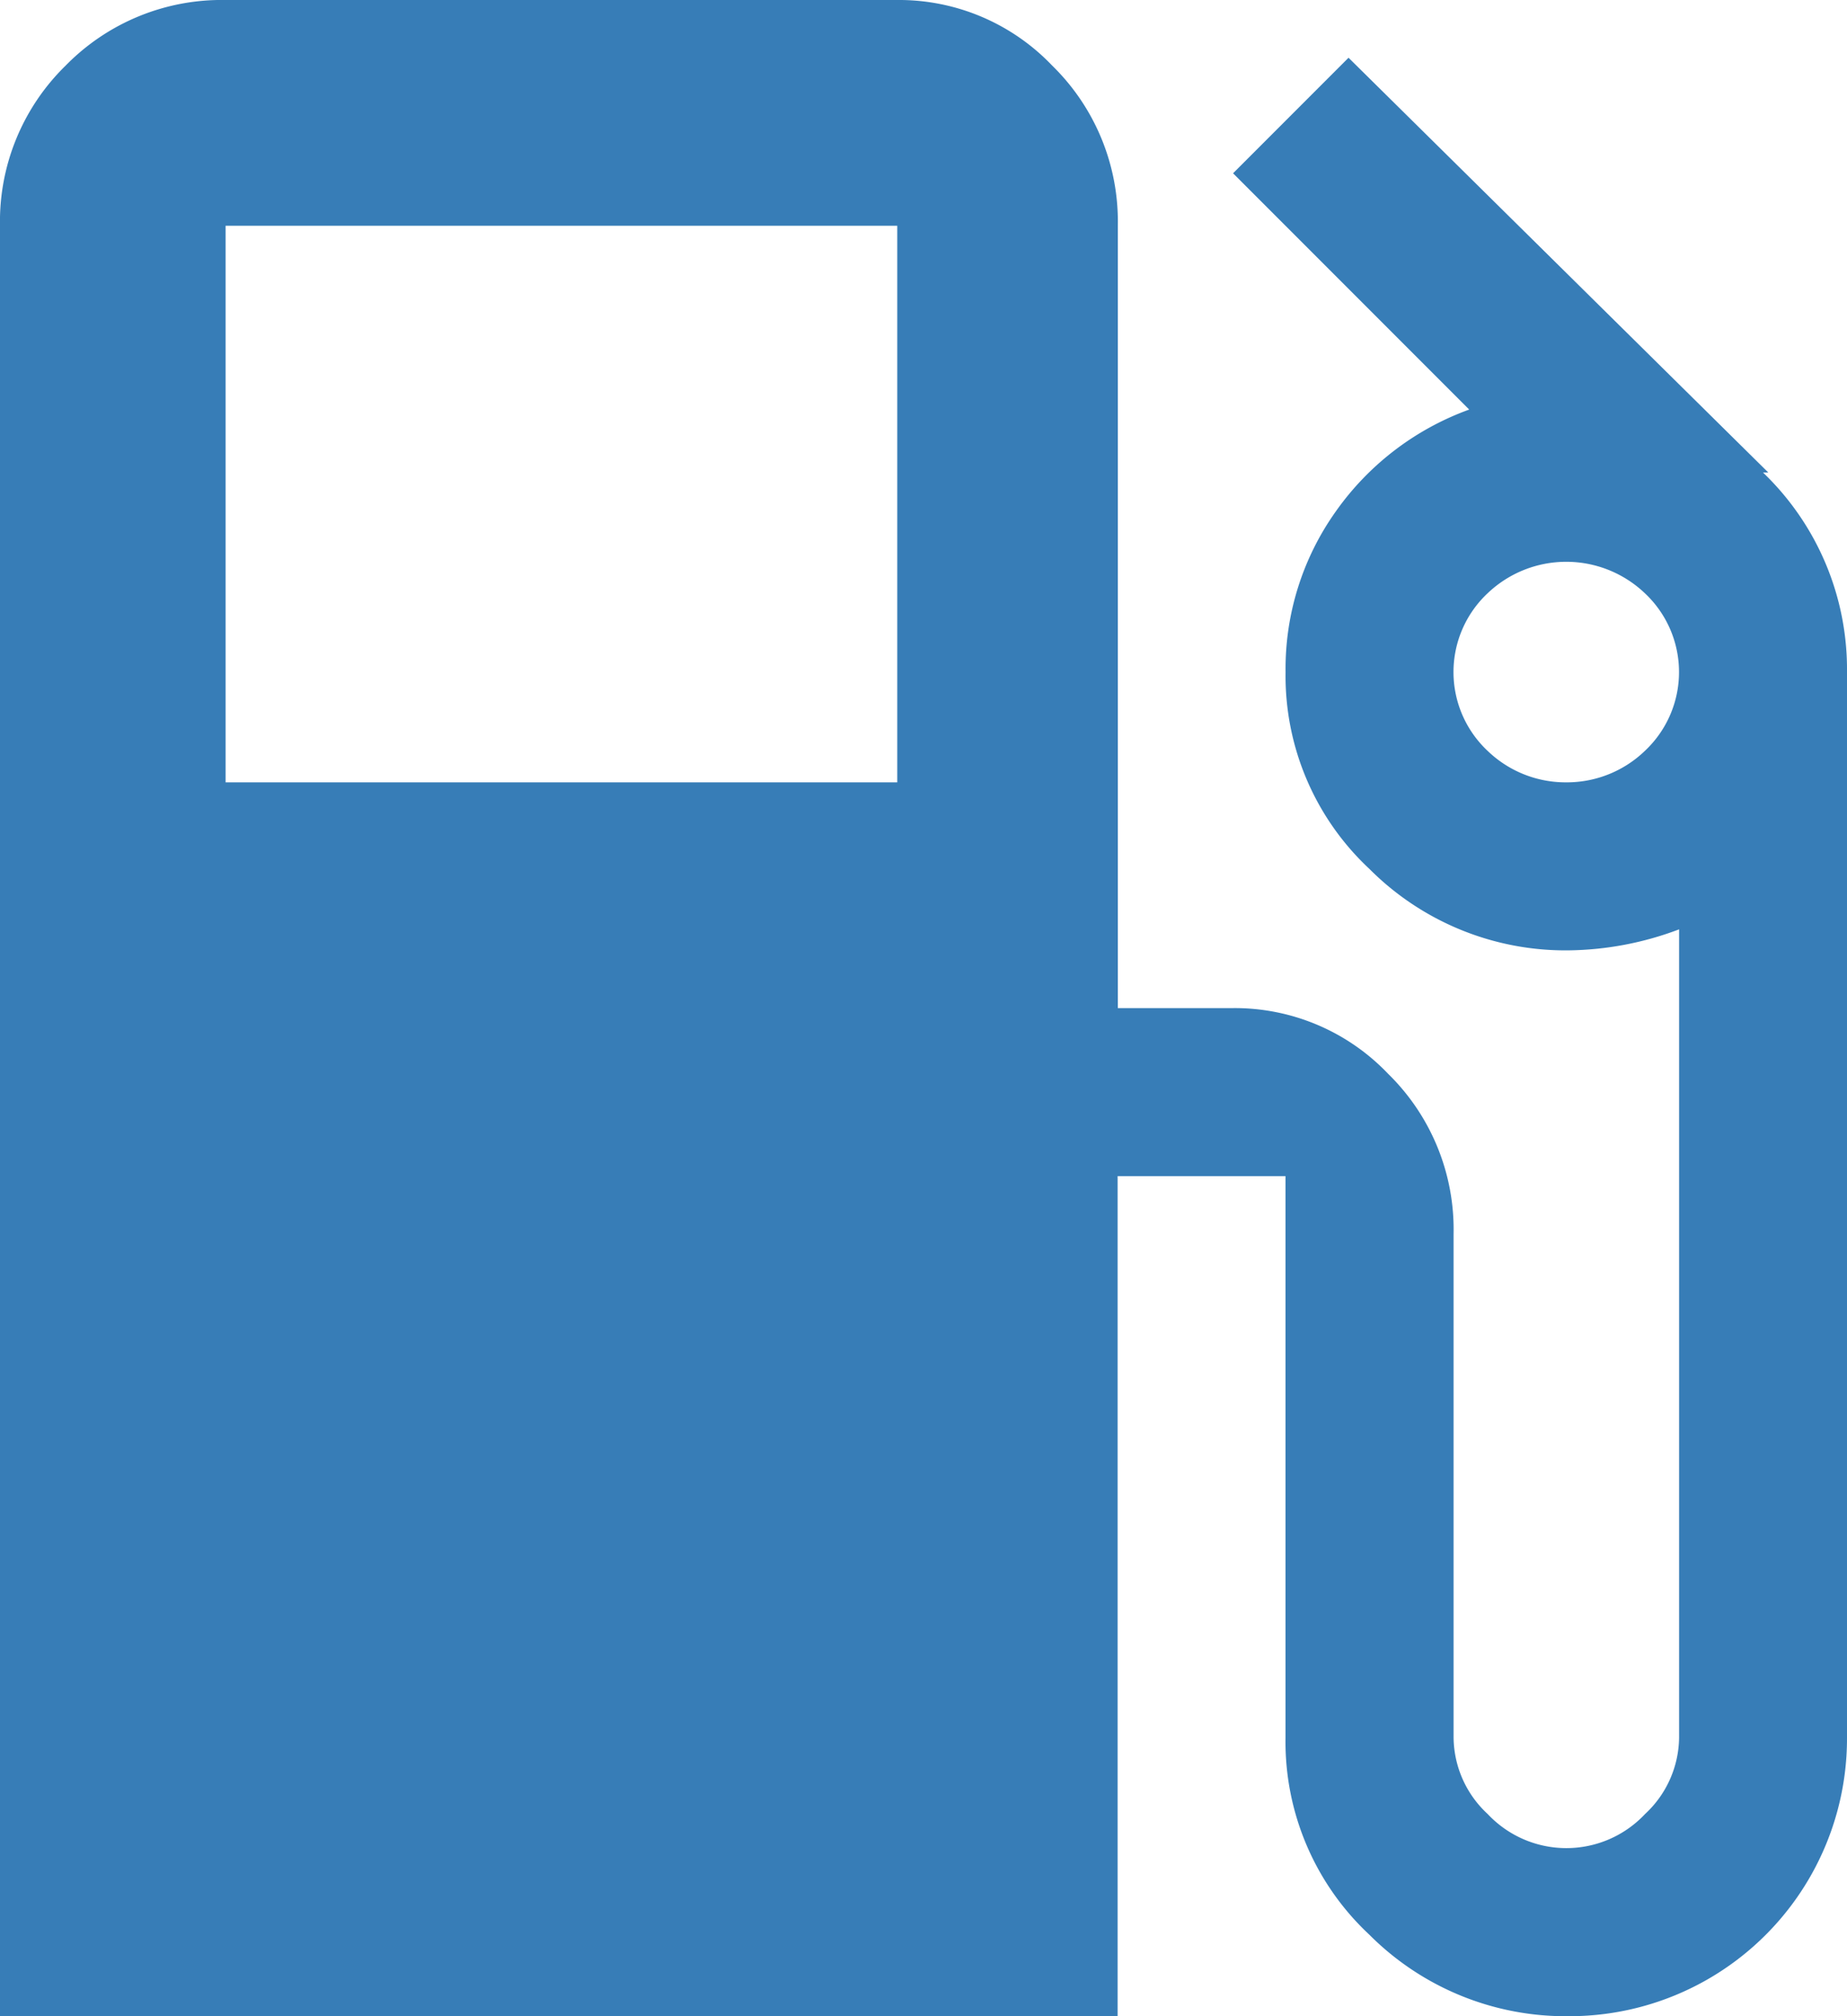 <?xml version="1.0" encoding="UTF-8"?>
<svg xmlns="http://www.w3.org/2000/svg" width="33" height="36" viewBox="0 0 33 36">
  <path id="local-gas-station" d="M31.5,8.438A4.867,4.867,0,0,1,33,12V31.032A4.959,4.959,0,0,1,28.031,36a4.952,4.952,0,0,1-3.563-1.453,4.713,4.713,0,0,1-1.5-3.516V21h-3V36H0V4.031A3.888,3.888,0,0,1,1.172,1.172,3.9,3.9,0,0,1,4.031,0h12A3.783,3.783,0,0,1,18.8,1.172a3.89,3.89,0,0,1,1.172,2.859V18h2.063A3.783,3.783,0,0,1,24.8,19.172a3.887,3.887,0,0,1,1.171,2.859v9a1.882,1.882,0,0,0,.609,1.359,1.928,1.928,0,0,0,2.812,0A1.885,1.885,0,0,0,30,31.031V16.594a5.758,5.758,0,0,1-1.969.375,4.946,4.946,0,0,1-3.563-1.453A4.712,4.712,0,0,1,22.969,12a4.845,4.845,0,0,1,.891-2.859,5,5,0,0,1,2.39-1.828L22.031,3.094l2.063-2.063,7.5,7.406H31.5ZM16.031,13.969V4.031h-12v9.938Zm11.953,0a2.009,2.009,0,0,0,1.406-.563,1.928,1.928,0,0,0,0-2.812,2.037,2.037,0,0,0-2.812,0,1.928,1.928,0,0,0,0,2.812A2.009,2.009,0,0,0,27.984,13.969Z" fill="#377db7"></path>
</svg>
